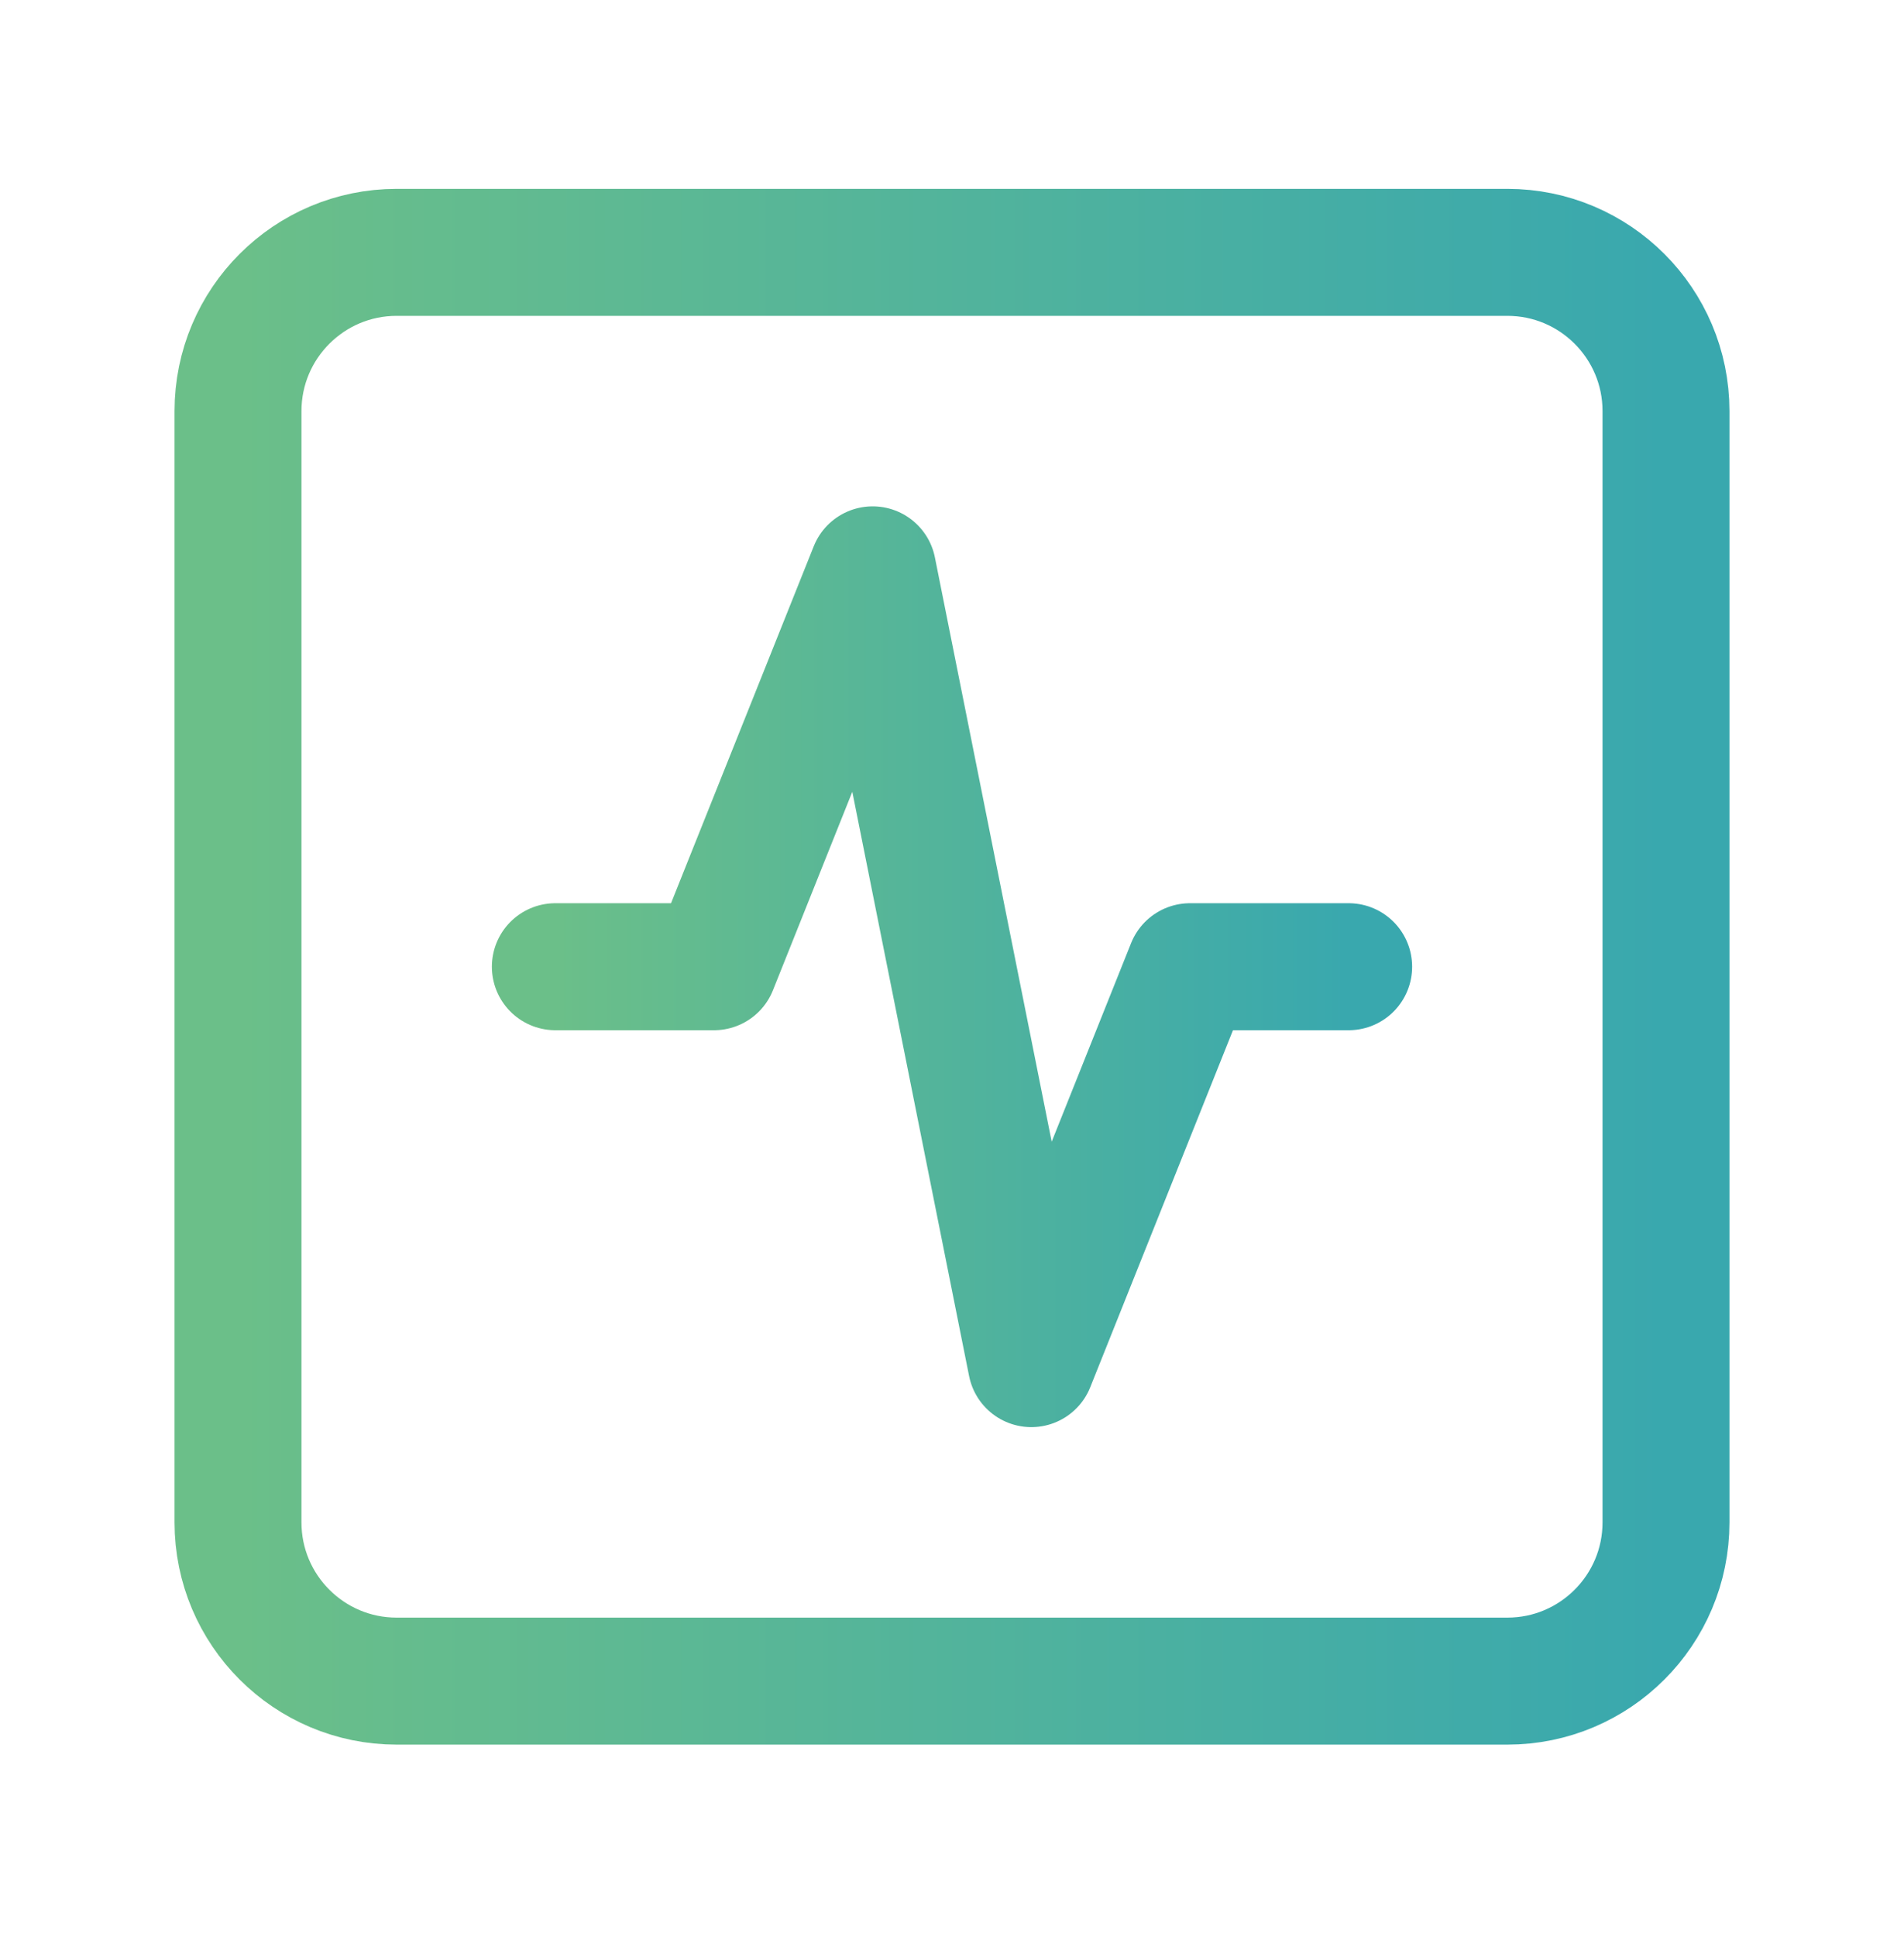 <svg width="60" height="61" viewBox="0 0 60 61" fill="none" xmlns="http://www.w3.org/2000/svg">
<path d="M47.5 7.948H12.5C9.739 7.948 7.5 10.187 7.5 12.948V47.949C7.5 50.71 9.739 52.949 12.5 52.949H47.5C50.261 52.949 52.5 50.71 52.5 47.949V12.948C52.5 10.187 50.261 7.948 47.5 7.948Z" stroke="url(#paint0_linear_242_392)" stroke-width="4" stroke-linecap="round" stroke-linejoin="round"/>
<path d="M42.5 30.448H37.5L32.5 42.949L27.5 17.948L22.5 30.448H17.5" stroke="url(#paint1_linear_242_392)" stroke-width="4" stroke-linecap="round" stroke-linejoin="round"/>
<defs>
<linearGradient id="paint0_linear_242_392" x1="7.5" y1="30.557" x2="52.5" y2="30.557" gradientUnits="userSpaceOnUse">
<stop stop-color="#6BBF89"/>
<stop offset="1" stop-color="#39A8AE"/>
</linearGradient>
<linearGradient id="paint1_linear_242_392" x1="17.5" y1="30.509" x2="42.5" y2="30.509" gradientUnits="userSpaceOnUse">
<stop stop-color="#6BBF89"/>
<stop offset="1" stop-color="#39A8AE"/>
</linearGradient>
</defs>
</svg>
